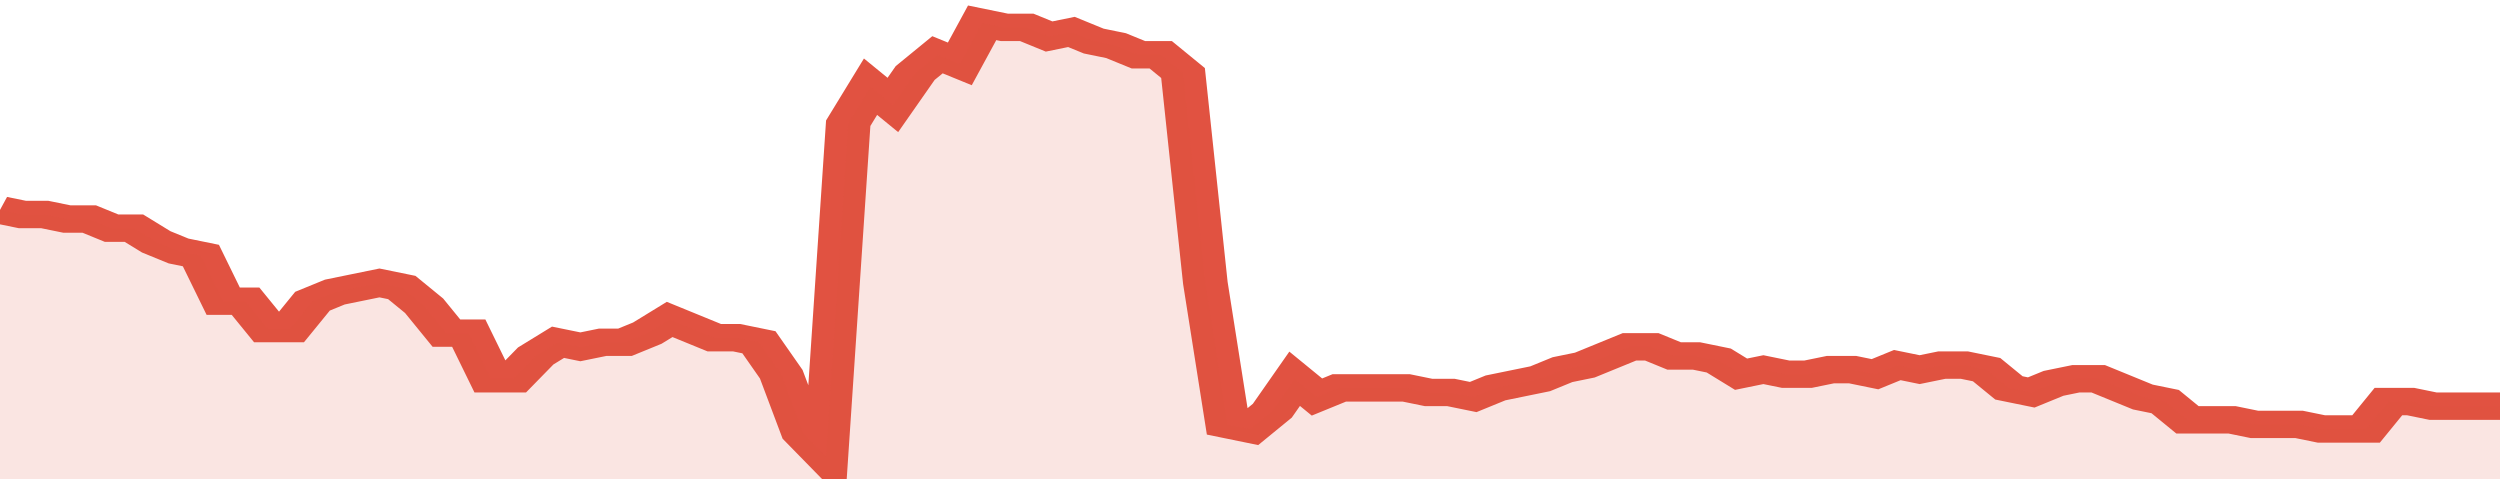 <svg xmlns="http://www.w3.org/2000/svg" viewBox="0 0 336 105" width="120" height="23" preserveAspectRatio="none">
				 <polyline fill="none" stroke="#E15241" stroke-width="6" points="0, 46 3, 47 6, 47 9, 48 12, 48 15, 50 18, 50 21, 53 24, 55 27, 56 30, 66 33, 66 36, 72 39, 72 42, 66 45, 64 48, 63 51, 62 54, 63 57, 67 60, 73 63, 73 66, 83 69, 83 72, 78 75, 75 78, 76 81, 75 84, 75 87, 73 90, 70 93, 72 96, 74 99, 74 102, 75 105, 82 108, 95 111, 100 114, 27 117, 19 120, 23 123, 16 126, 12 129, 14 132, 5 135, 6 138, 6 141, 8 144, 7 147, 9 150, 10 153, 12 156, 12 159, 16 162, 62 165, 93 168, 94 171, 90 174, 83 177, 87 180, 85 183, 85 186, 85 189, 85 192, 86 195, 86 198, 87 201, 85 204, 84 207, 83 210, 81 213, 80 216, 78 219, 76 222, 76 225, 78 228, 78 231, 79 234, 82 237, 81 240, 82 243, 82 246, 81 249, 81 252, 82 255, 80 258, 81 261, 80 264, 80 267, 81 270, 85 273, 86 276, 84 279, 83 282, 83 285, 85 288, 87 291, 88 294, 92 297, 92 300, 92 303, 93 306, 93 309, 93 312, 94 315, 94 318, 94 321, 88 324, 88 327, 89 330, 89 333, 89 336, 89 336, 89 "> </polyline>
				 <polygon fill="#E15241" opacity="0.15" points="0, 105 0, 46 3, 47 6, 47 9, 48 12, 48 15, 50 18, 50 21, 53 24, 55 27, 56 30, 66 33, 66 36, 72 39, 72 42, 66 45, 64 48, 63 51, 62 54, 63 57, 67 60, 73 63, 73 66, 83 69, 83 72, 78 75, 75 78, 76 81, 75 84, 75 87, 73 90, 70 93, 72 96, 74 99, 74 102, 75 105, 82 108, 95 111, 100 114, 27 117, 19 120, 23 123, 16 126, 12 129, 14 132, 5 135, 6 138, 6 141, 8 144, 7 147, 9 150, 10 153, 12 156, 12 159, 16 162, 62 165, 93 168, 94 171, 90 174, 83 177, 87 180, 85 183, 85 186, 85 189, 85 192, 86 195, 86 198, 87 201, 85 204, 84 207, 83 210, 81 213, 80 216, 78 219, 76 222, 76 225, 78 228, 78 231, 79 234, 82 237, 81 240, 82 243, 82 246, 81 249, 81 252, 82 255, 80 258, 81 261, 80 264, 80 267, 81 270, 85 273, 86 276, 84 279, 83 282, 83 285, 85 288, 87 291, 88 294, 92 297, 92 300, 92 303, 93 306, 93 309, 93 312, 94 315, 94 318, 94 321, 88 324, 88 327, 89 330, 89 333, 89 336, 89 336, 105 "></polygon>
			</svg>